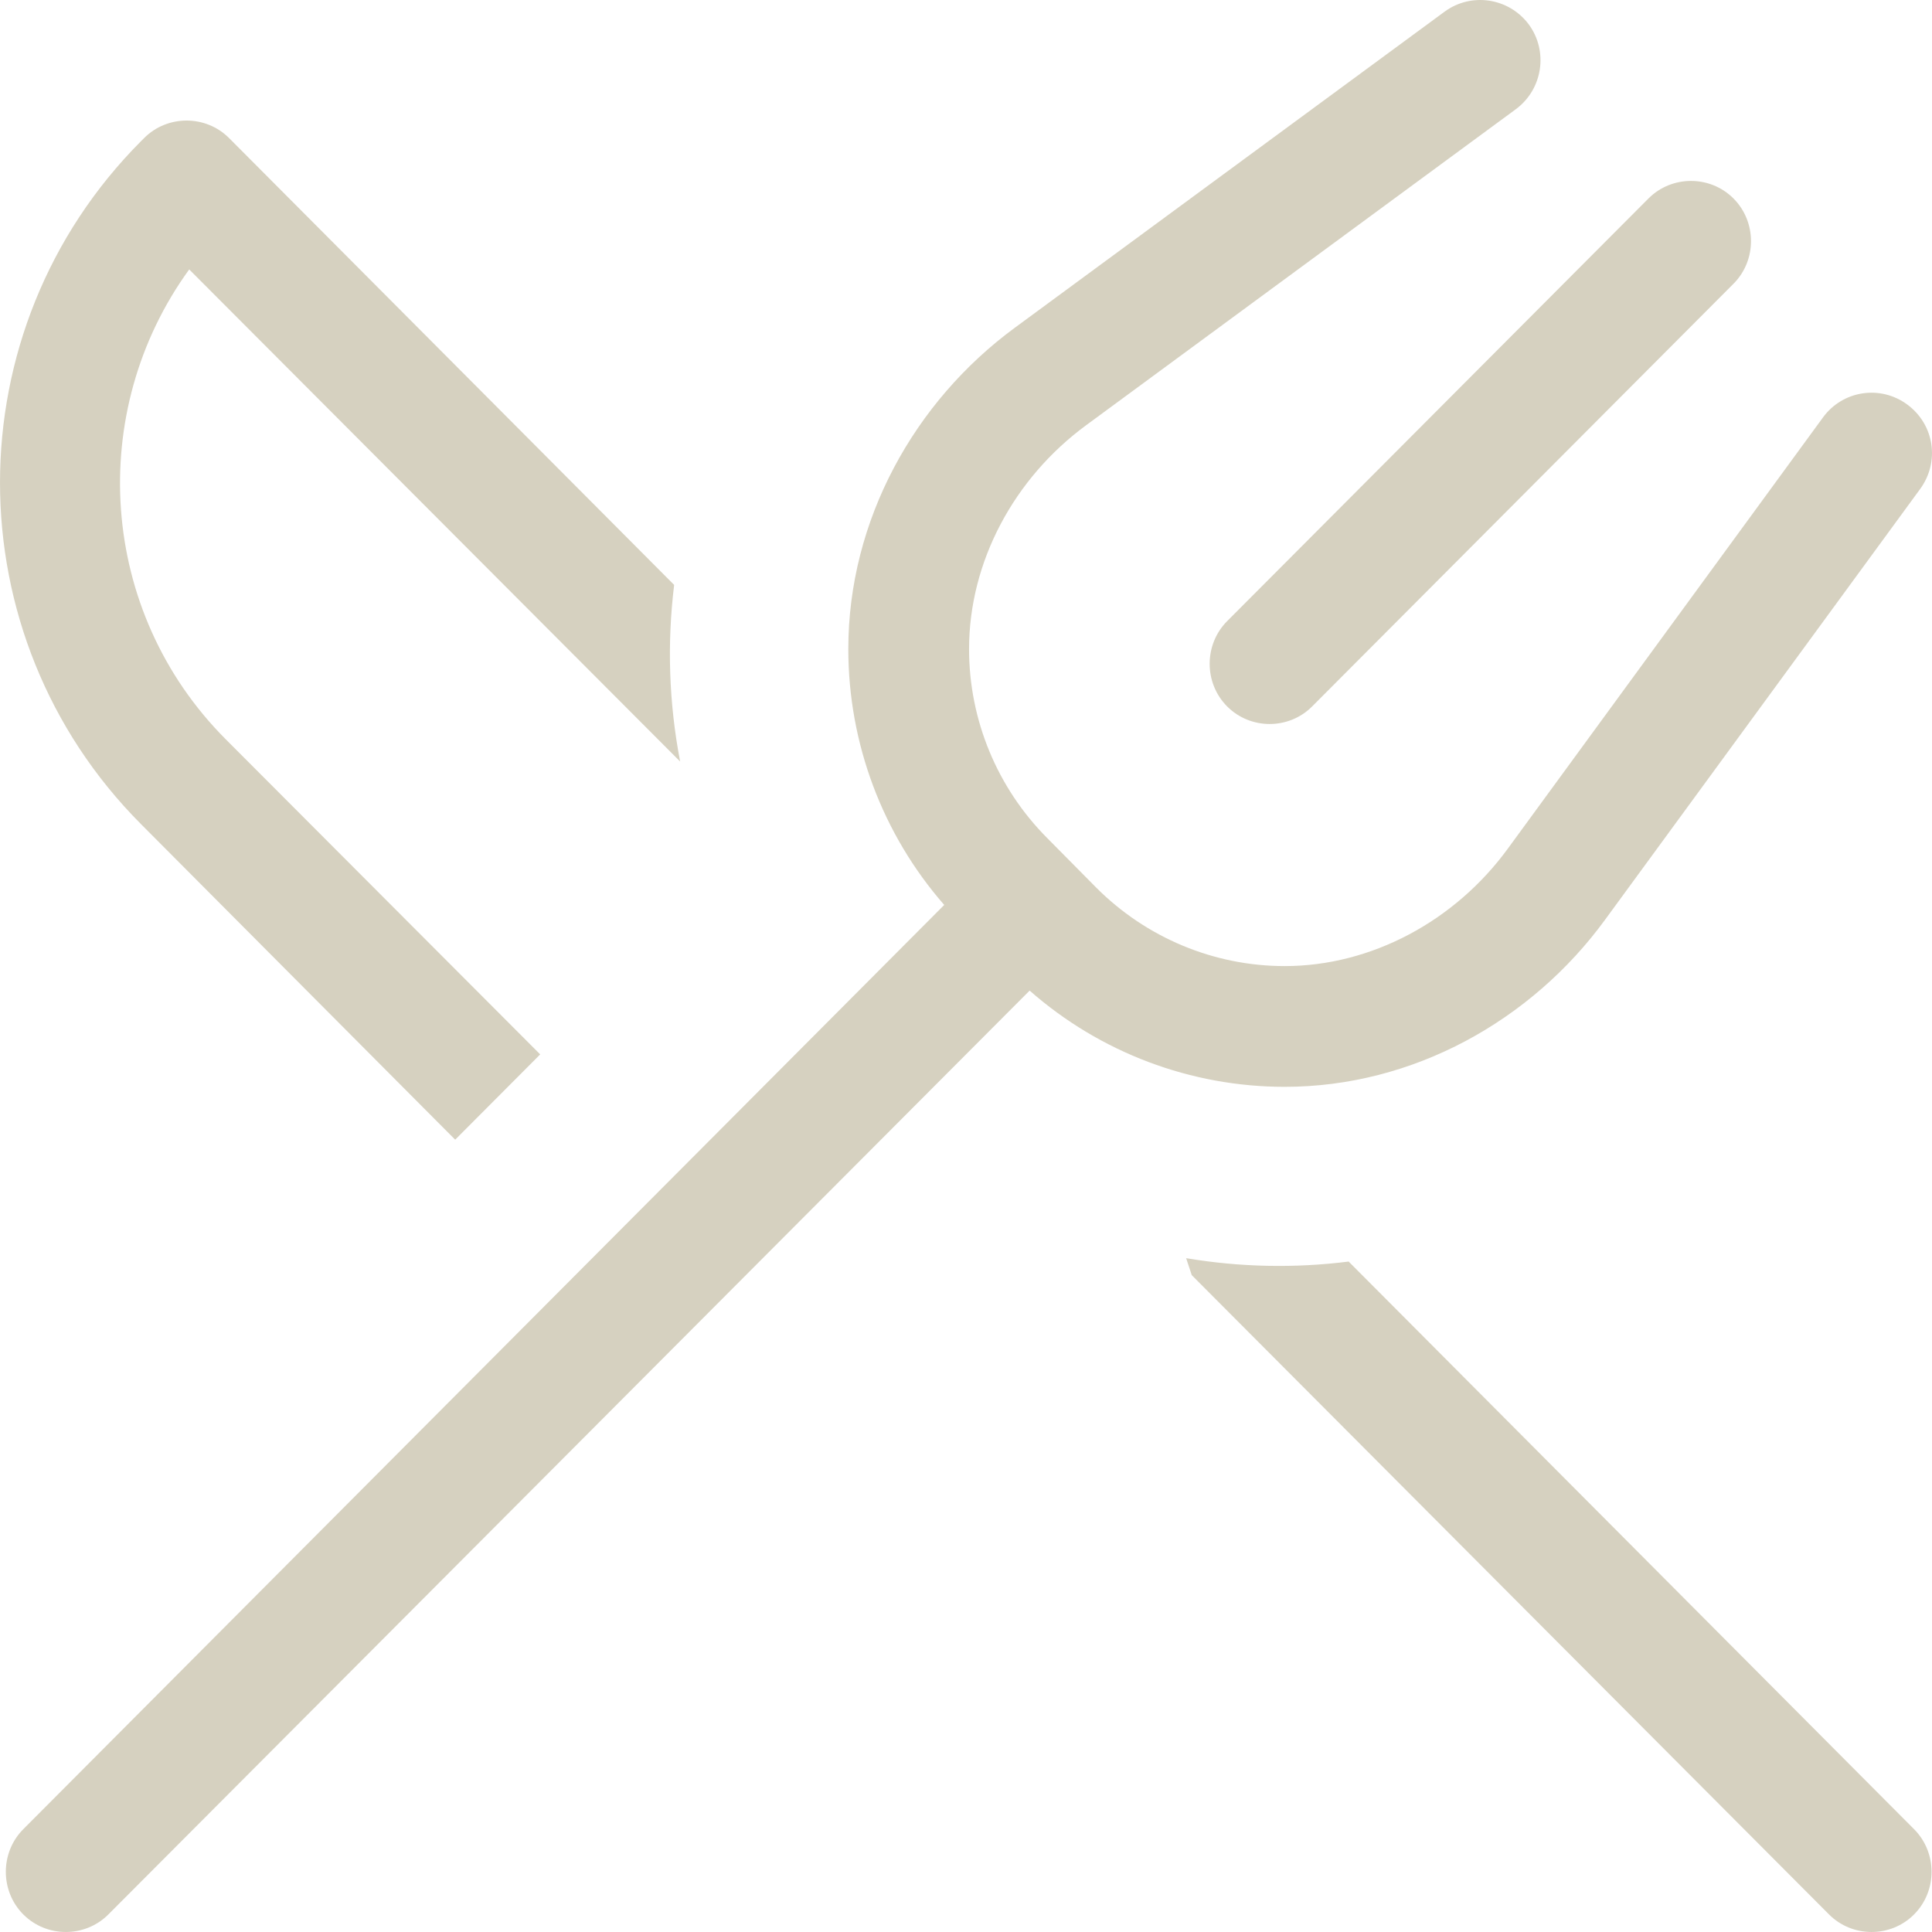 <svg xmlns="http://www.w3.org/2000/svg" width="48" height="48" viewBox="0 0 48 48" fill="none"><path d="M37.984 0.609C38.47 1.275 38.33 2.212 37.666 2.709L26.983 10.566C25.198 11.879 24.076 13.951 24.076 16.126C24.076 17.889 24.777 19.577 26.02 20.824L27.235 22.052C28.479 23.299 30.161 24.002 31.918 24.002C34.077 24.002 36.152 22.877 37.46 21.086L45.293 10.369C45.779 9.704 46.713 9.554 47.386 10.051C48.059 10.547 48.199 11.476 47.704 12.151L39.872 22.858C38.049 25.352 35.114 27.002 31.918 27.002C29.581 27.002 27.329 26.149 25.581 24.611L2.692 47.564C2.112 48.145 1.159 48.145 0.579 47.564C1.78268e-07 46.983 1.78268e-07 46.026 0.579 45.445L23.459 22.483C21.927 20.73 21.076 18.47 21.076 16.126C21.076 12.92 22.721 9.976 25.207 8.147L35.89 0.29C36.554 -0.197 37.488 -0.057 37.984 0.609ZM43.068 4.931C43.648 5.513 43.648 6.469 43.068 7.05L32.6 17.551C32.021 18.133 31.067 18.133 30.488 17.551C29.909 16.97 29.909 16.014 30.488 15.432L40.956 4.931C41.535 4.35 42.489 4.35 43.068 4.931ZM16.749 14.532C16.571 15.986 16.618 17.467 16.898 18.92L4.701 6.694C2.14 10.219 2.439 15.189 5.608 18.367L13.421 26.196L11.309 28.315L3.505 20.477C-1.168 15.789 -1.168 8.194 3.505 3.506L3.58 3.431C4.159 2.85 5.112 2.85 5.692 3.431L16.749 14.532ZM45.442 47.564L29.609 31.681L29.469 31.259C30.806 31.484 32.17 31.512 33.507 31.343L47.554 45.445C48.134 46.026 48.134 46.983 47.554 47.564C46.975 48.145 46.022 48.145 45.442 47.564Z" fill="#D6D1C0"></path></svg>